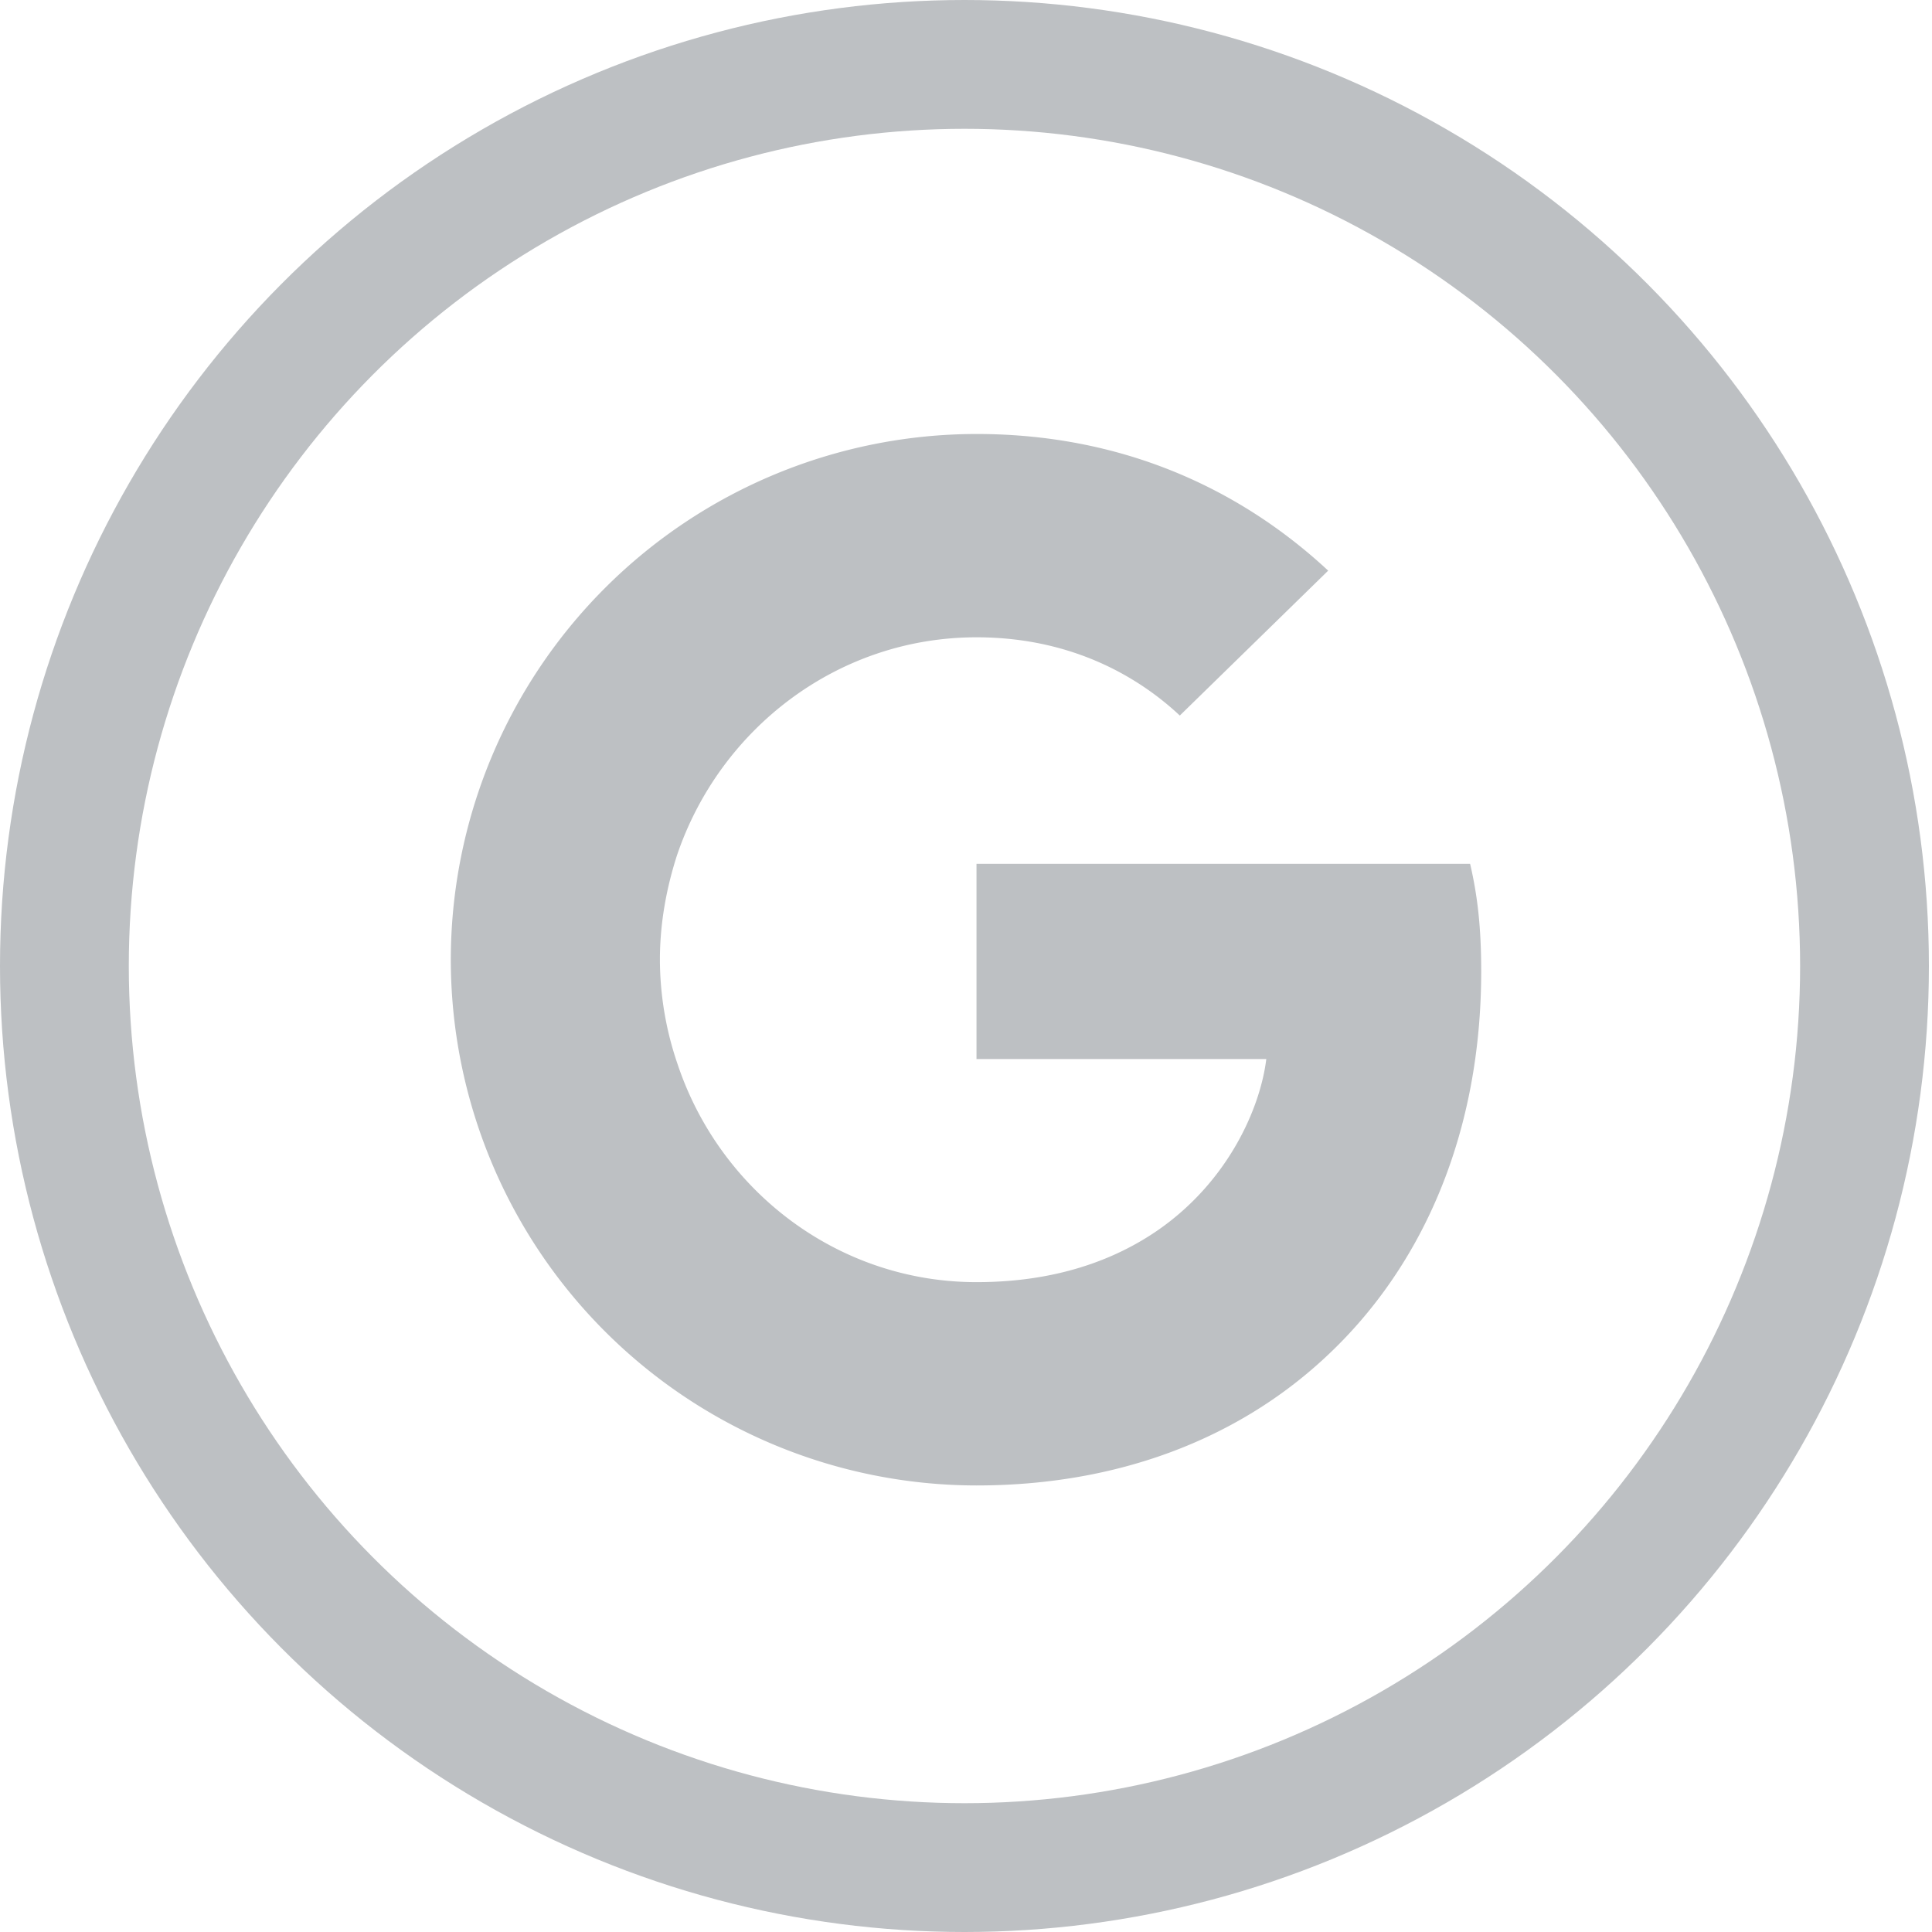 <svg xmlns="http://www.w3.org/2000/svg" width="30" height="30" viewBox="0 0 30 30">
    <g fill="none" fill-rule="evenodd">
        <path d="M0 0h29.952v30H0z"/>
        <ellipse cx="14.976" cy="15" stroke="#BDC0C3" stroke-width="2" rx="13.976" ry="14"/>
        <path fill="#BDC0C3" d="M15.163 13.415v3.03h4.5c-.092.752-.581 1.886-1.67 2.648-.69.48-1.614.816-2.83.816-2.158 0-3.99-1.424-4.644-3.392a5.026 5.026 0 0 1-.272-1.615c0-.562.1-1.106.263-1.614.662-1.968 2.495-3.392 4.653-3.392 1.533 0 2.567.662 3.157 1.215l2.304-2.25c-1.415-1.315-3.257-2.122-5.46-2.122A8.17 8.17 0 0 0 7 14.902a8.17 8.17 0 0 0 8.162 8.164c2.204 0 4.055-.726 5.406-1.978C22.111 19.664 23 17.57 23 15.084c0-.671-.054-1.161-.172-1.67h-7.665z"/>
    </g>
</svg>
